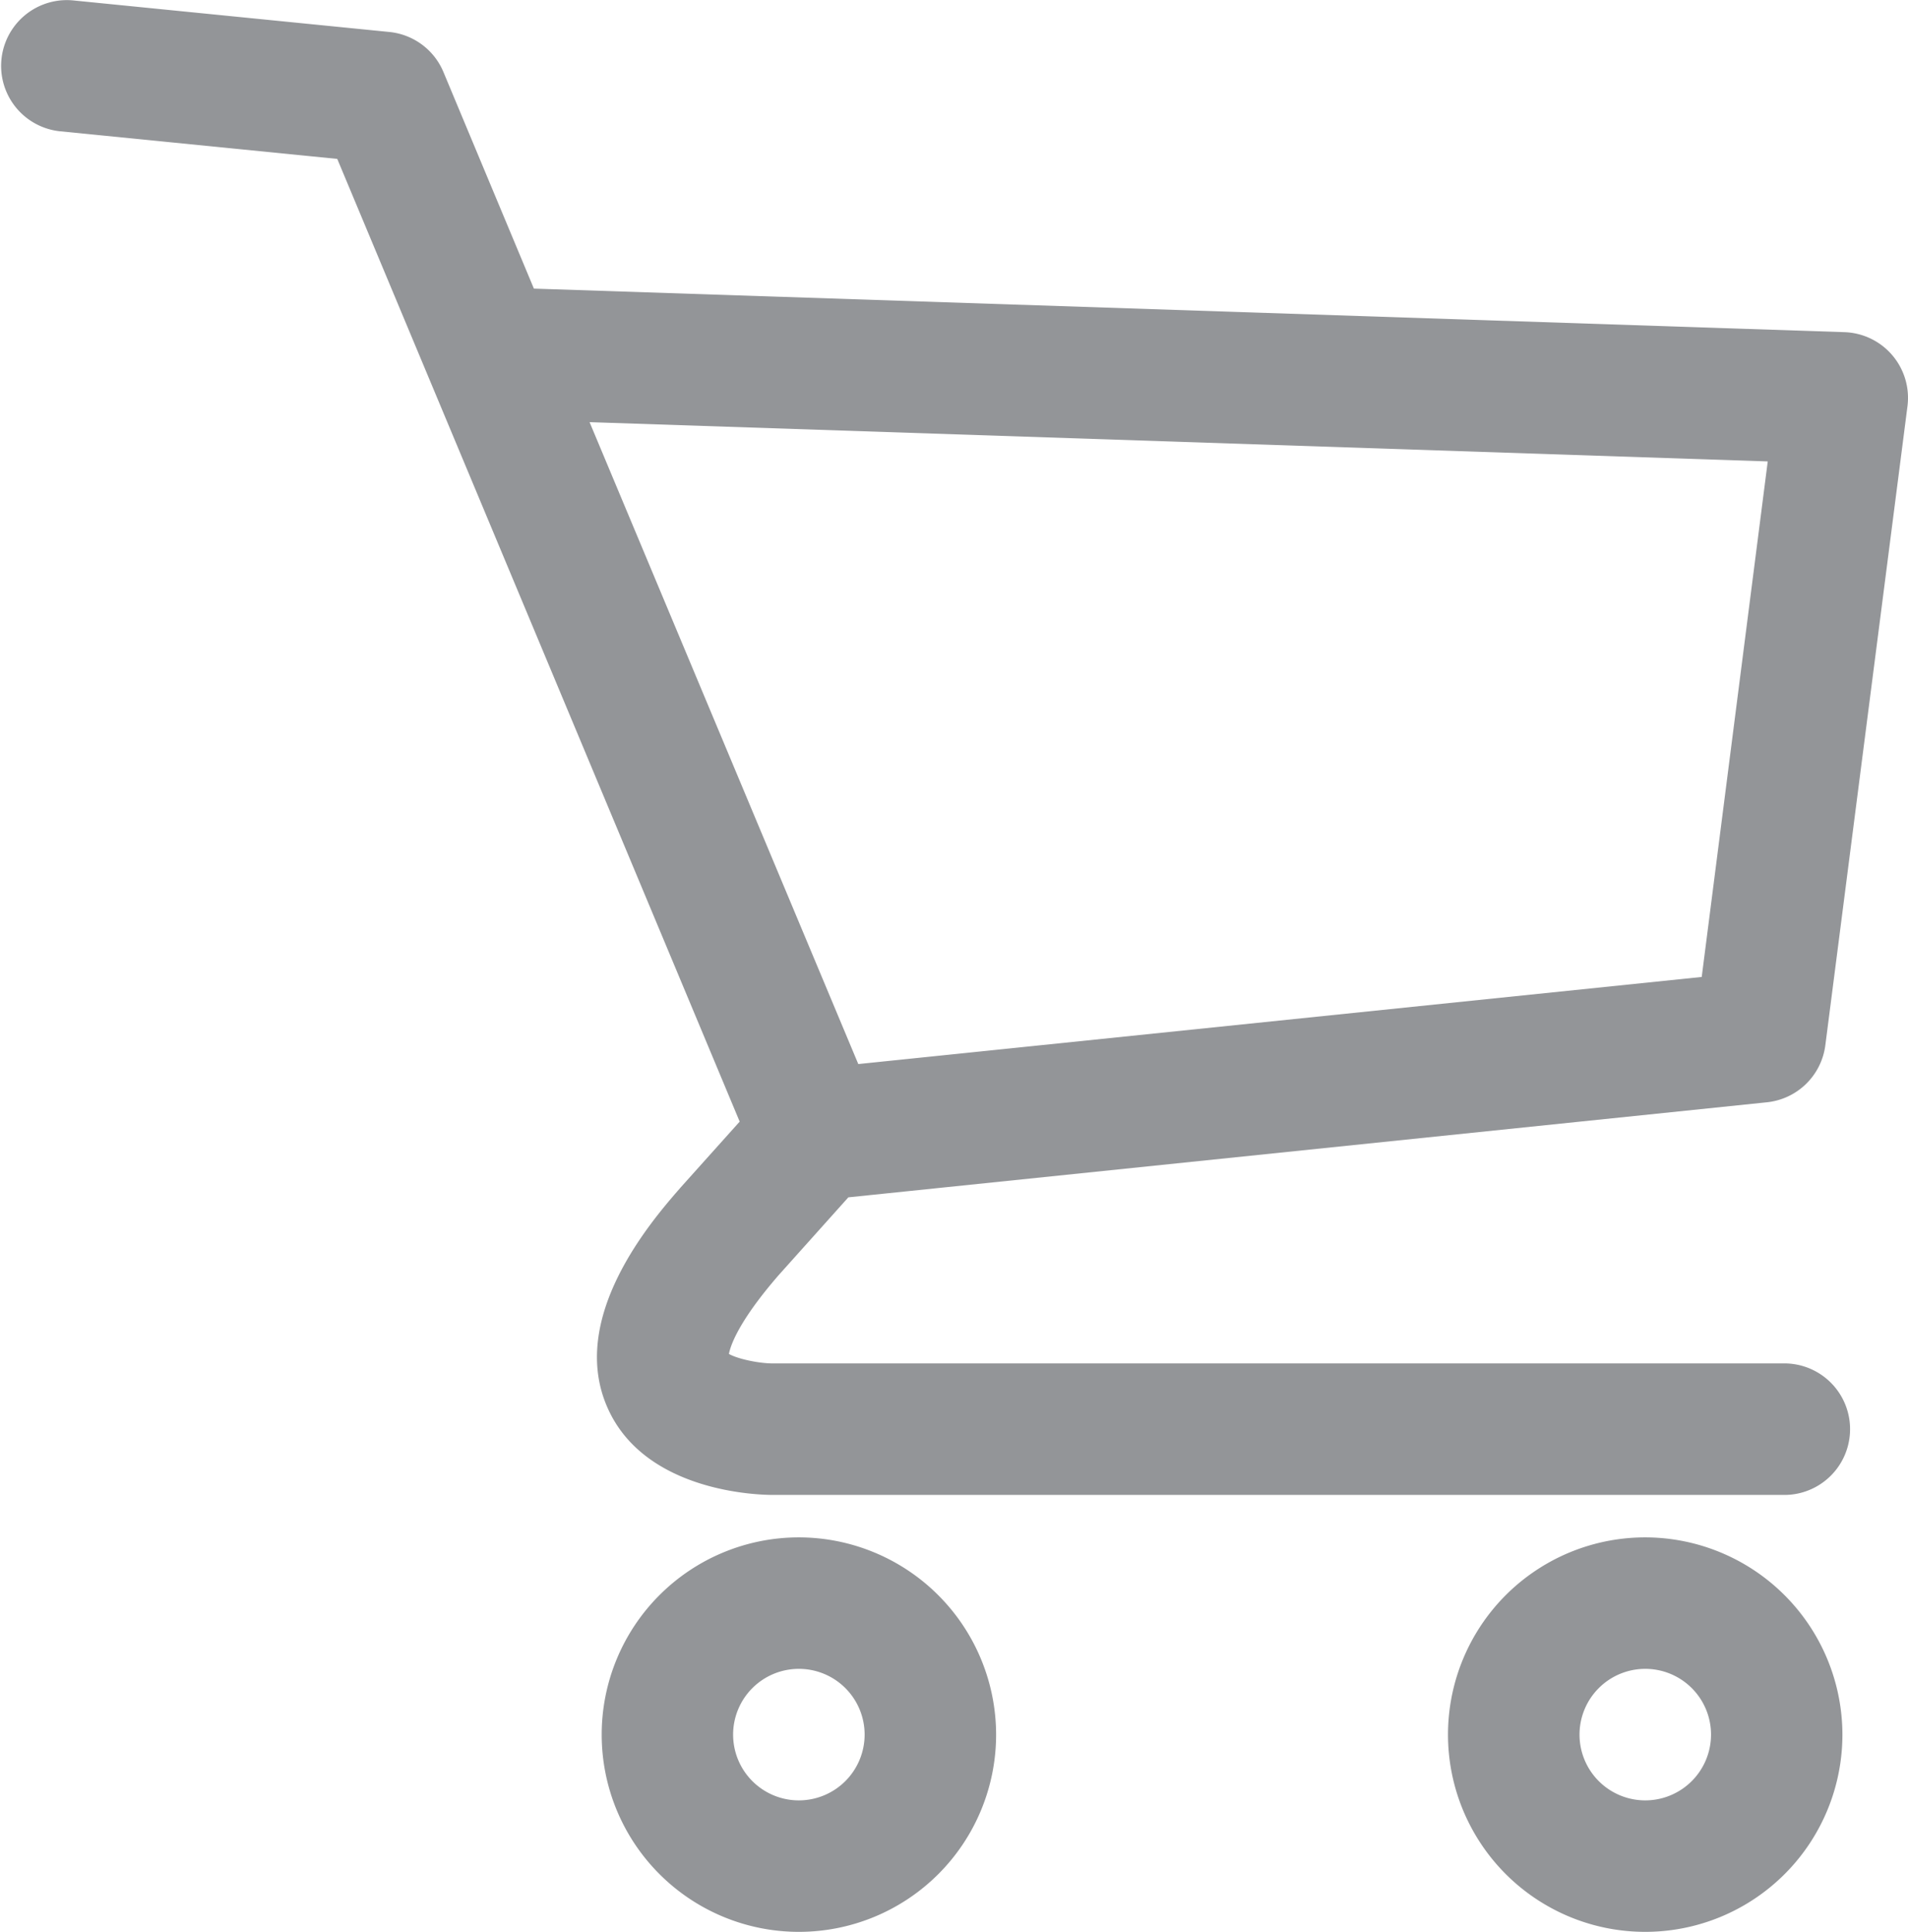 <svg xmlns="http://www.w3.org/2000/svg" viewBox="0 0 569.58 576.6"><defs><style>.cls-1{fill:#939598;}</style></defs><g id="Layer_2" data-name="Layer 2"><g id="Layer_1-2" data-name="Layer 1"><path class="cls-1" d="M253.25,357.37,527.45,329a19.63,19.63,0,0,0,17.45-17l24.52-190.74a19.63,19.63,0,0,0-18.81-22.12l-391.23-13-27-64.63A19.61,19.61,0,0,0,116.19,9.54L21.58.1a19.63,19.63,0,0,0-3.9,39.06l83,8.27L220.81,334.77l-17.64,19.67-.18.21c-8.36,9.6-33.8,38.81-21.47,65.88,11.35,25,45.29,25.66,49.13,25.66H533.1a19.63,19.63,0,0,0,0-39.25H230.65c-4,0-10.36-1.3-13.05-2.83.46-2.47,2.85-9.71,14.9-23.58ZM176,126l351.71,11.72L508,291.59l-251.78,26Z"/><path class="cls-1" d="M491.15,458.86A58.87,58.87,0,1,0,550,517.73,58.94,58.94,0,0,0,491.15,458.86Zm0,78.5a19.63,19.63,0,1,1,19.63-19.63A19.65,19.65,0,0,1,491.15,537.36Z"/><path class="cls-1" d="M238.48,458.86a58.87,58.87,0,1,0,58.88,58.87A58.94,58.94,0,0,0,238.48,458.86Zm0,78.5a19.63,19.63,0,1,1,19.63-19.63A19.65,19.65,0,0,1,238.48,537.36Z"/></g></g></svg>